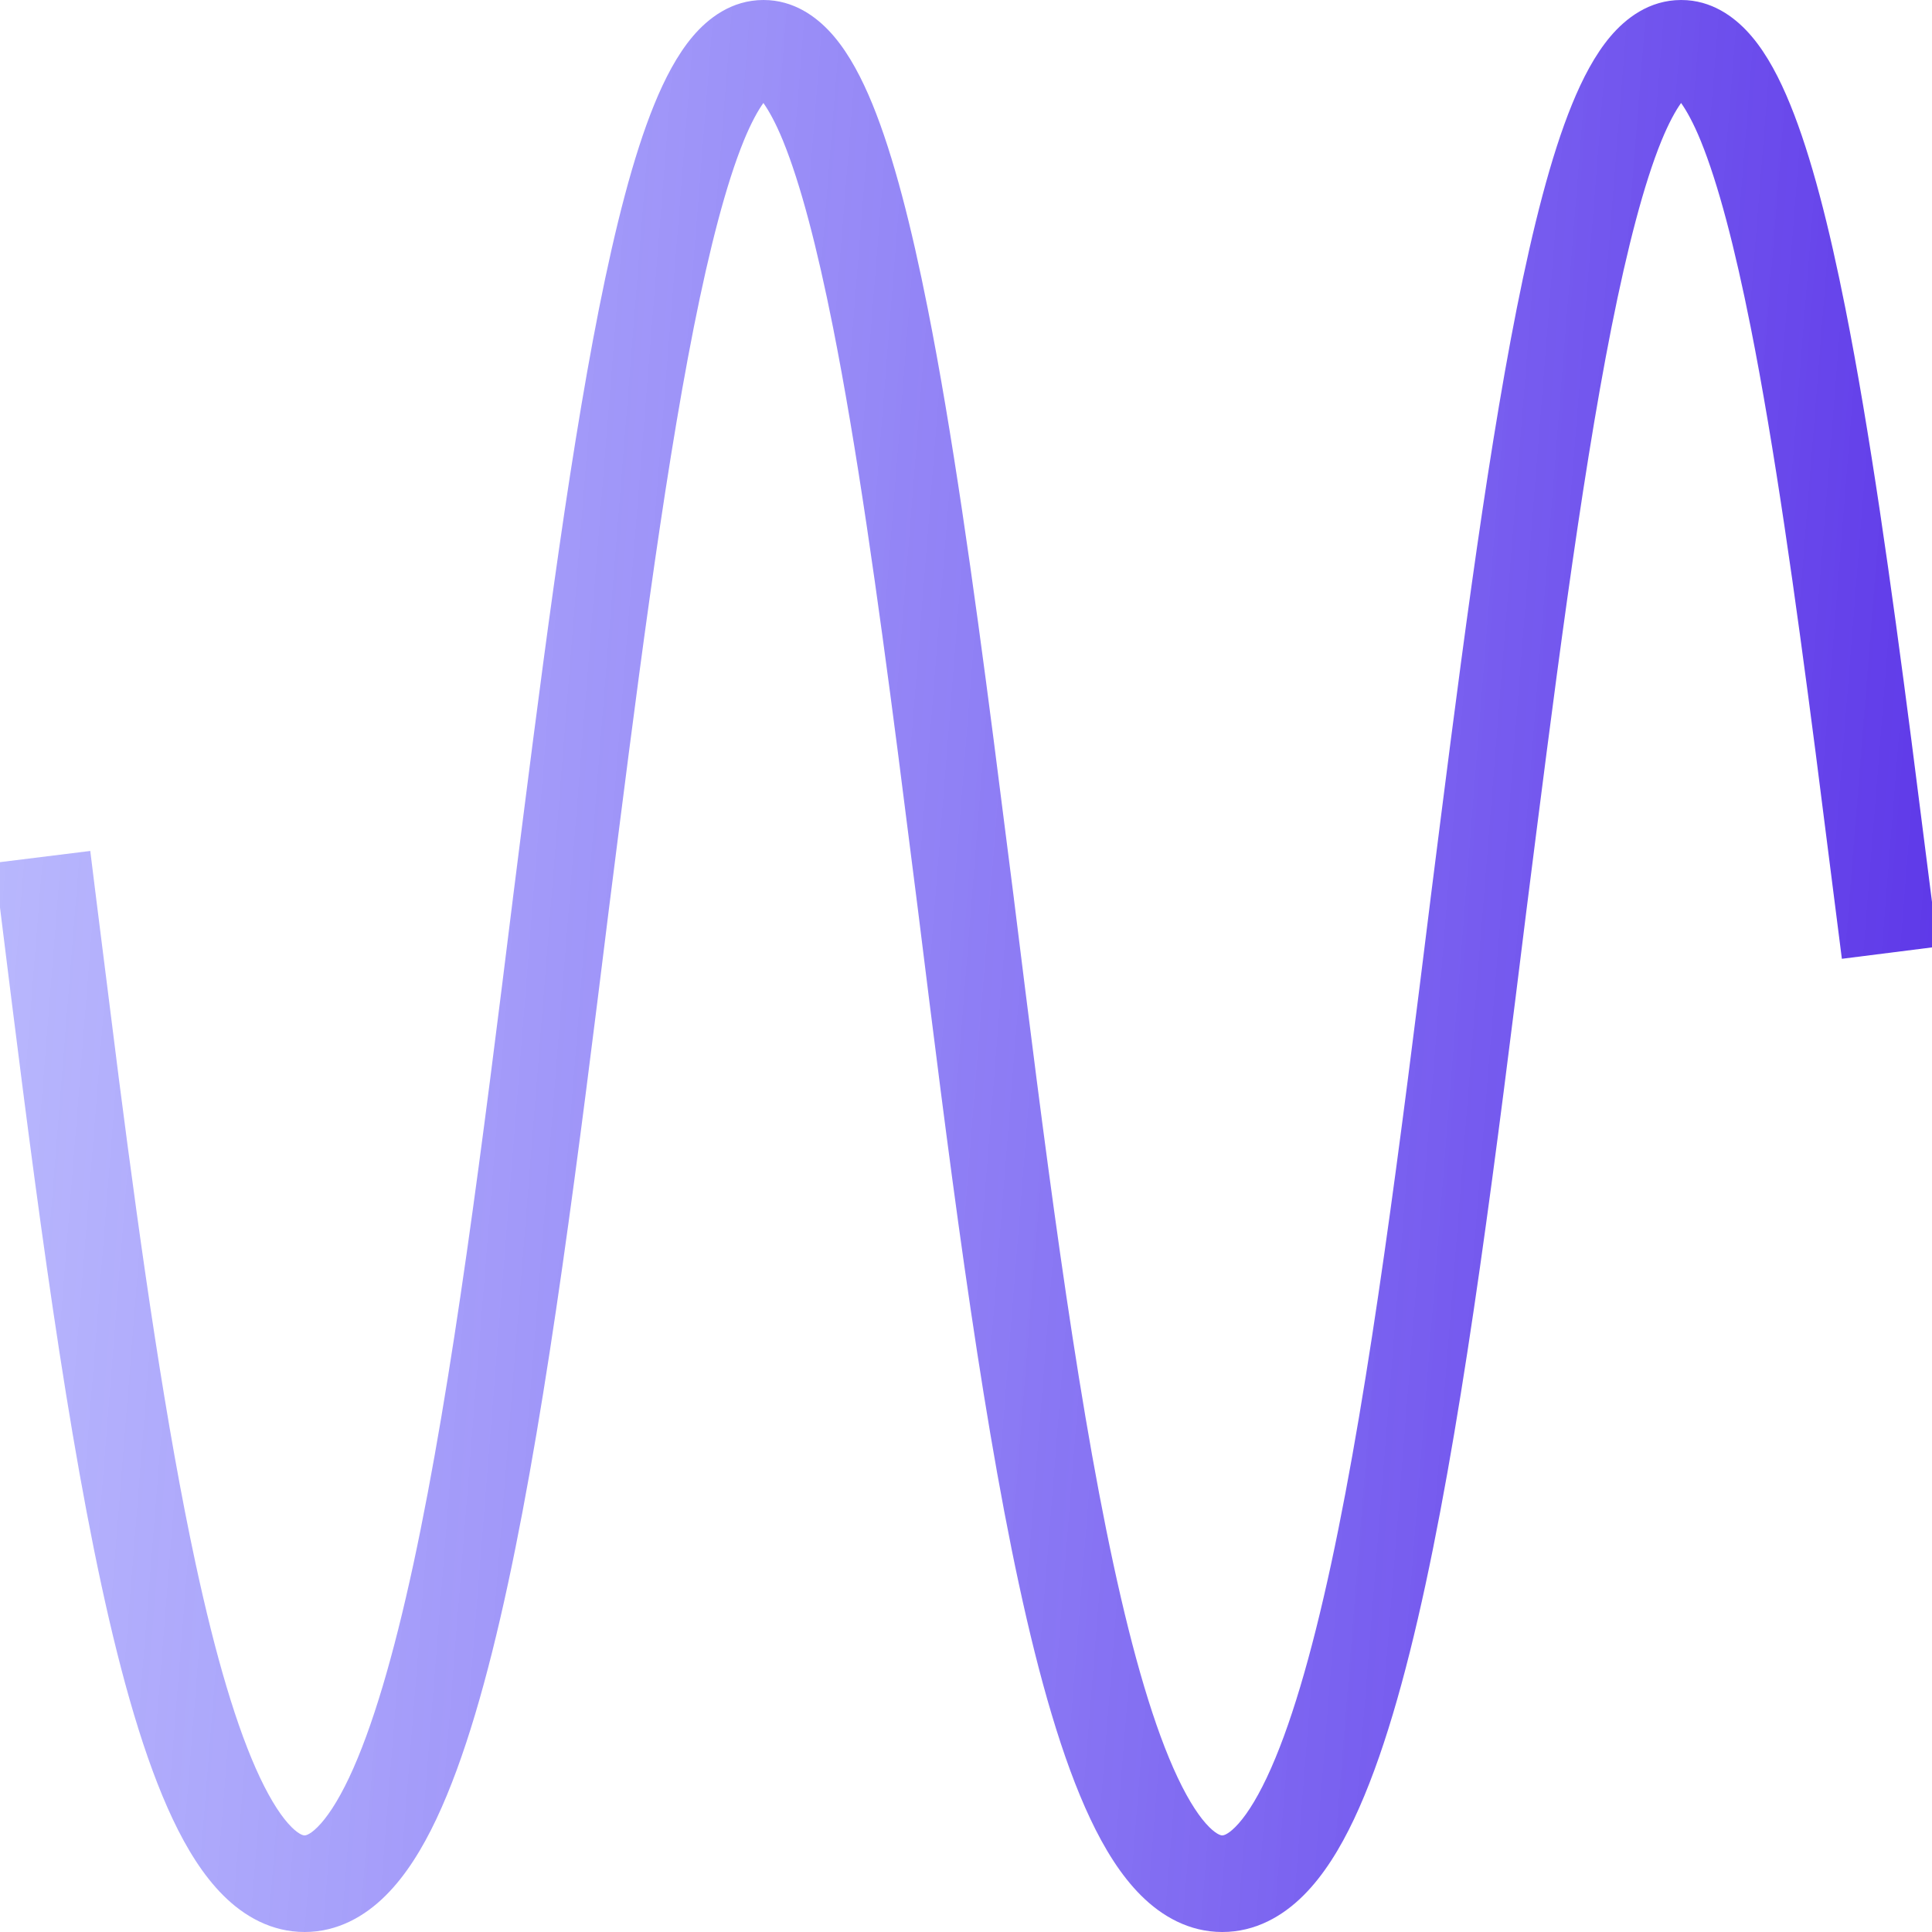 <svg width="40" height="40" viewBox="0 0 40 40" fill="none" xmlns="http://www.w3.org/2000/svg">
<g clip-path="url(#clip0_5319_7405)">
<path d="M34.927 0.004C35.527 0.047 35.973 0.405 36.27 0.757C36.59 1.135 36.847 1.63 37.063 2.16C37.5 3.229 37.873 4.701 38.207 6.384C38.711 8.918 39.152 12.069 39.574 15.329L40.118 19.6L38.134 19.851L37.59 15.578C37.169 12.333 36.737 9.244 36.246 6.773C35.917 5.12 35.573 3.802 35.212 2.916C35.059 2.542 34.918 2.291 34.805 2.132C34.691 2.291 34.551 2.543 34.398 2.916C34.037 3.802 33.694 5.12 33.365 6.773C32.711 10.068 32.16 14.461 31.602 18.859C30.988 23.813 30.35 28.928 29.514 32.805C29.097 34.736 28.617 36.428 28.036 37.658C27.746 38.272 27.403 38.83 26.984 39.246C26.556 39.672 25.993 40 25.306 40C24.618 40 24.054 39.672 23.626 39.246C23.207 38.83 22.864 38.272 22.574 37.658C21.993 36.428 21.513 34.736 21.097 32.805C20.26 28.928 19.623 23.813 19.008 18.859L18.59 15.578C18.169 12.333 17.737 9.244 17.246 6.773C16.917 5.12 16.573 3.802 16.212 2.916C16.059 2.542 15.918 2.291 15.805 2.132C15.691 2.291 15.551 2.543 15.398 2.916C15.037 3.802 14.694 5.12 14.365 6.773C13.711 10.068 13.159 14.461 12.602 18.859C11.988 23.813 11.35 28.928 10.514 32.805C10.097 34.736 9.617 36.428 9.036 37.658C8.746 38.272 8.403 38.83 7.984 39.246C7.556 39.672 6.993 40 6.306 40C5.618 40 5.054 39.672 4.626 39.246C4.207 38.83 3.864 38.272 3.574 37.658C2.993 36.428 2.513 34.736 2.097 32.805C1.26 28.927 0.623 23.811 0.008 18.856L-0.115 17.864L1.869 17.618L1.992 18.61L2.461 22.334C2.936 26.025 3.442 29.554 4.052 32.383C4.46 34.276 4.902 35.787 5.383 36.804C5.624 37.313 5.848 37.641 6.036 37.828C6.214 38.005 6.3 38 6.306 38C6.315 38 6.399 38.002 6.574 37.828C6.762 37.641 6.987 37.313 7.228 36.804C7.708 35.787 8.15 34.276 8.559 32.383C9.372 28.611 9.999 23.595 10.618 18.61V18.607C11.171 14.237 11.732 9.763 12.403 6.384C12.738 4.701 13.11 3.229 13.547 2.16C13.763 1.63 14.021 1.135 14.34 0.757C14.657 0.382 15.144 0 15.806 0L15.927 0.004C16.527 0.047 16.973 0.405 17.27 0.757C17.59 1.135 17.847 1.63 18.064 2.16C18.5 3.229 18.873 4.701 19.207 6.384C19.711 8.918 20.152 12.069 20.574 15.329L20.992 18.607V18.61C21.611 23.595 22.238 28.611 23.052 32.383C23.46 34.276 23.902 35.787 24.383 36.804C24.624 37.313 24.848 37.641 25.036 37.828C25.215 38.005 25.299 38 25.306 38C25.315 38 25.399 38.002 25.574 37.828C25.762 37.641 25.986 37.313 26.227 36.804C26.708 35.787 27.15 34.276 27.559 32.383C28.372 28.611 28.999 23.595 29.618 18.61V18.607C30.172 14.237 30.732 9.763 31.403 6.384C31.738 4.701 32.11 3.229 32.547 2.16C32.763 1.63 33.021 1.135 33.34 0.757C33.657 0.382 34.144 0 34.806 0L34.927 0.004Z" fill="url(#paint0_linear_5319_7405)"/>
</g>
<defs>
<linearGradient id="paint0_linear_5319_7405" x1="44.812" y1="20" x2="-3.163" y2="16.177" gradientUnits="userSpaceOnUse">
<stop stop-color="#5226E5"/>
<stop offset="1" stop-color="#7D7DFD" stop-opacity="0.5"/>
</linearGradient>
<clipPath id="clip0_5319_7405">
<rect width="40" height="40" fill="white"/>
</clipPath>
</defs>
</svg>
